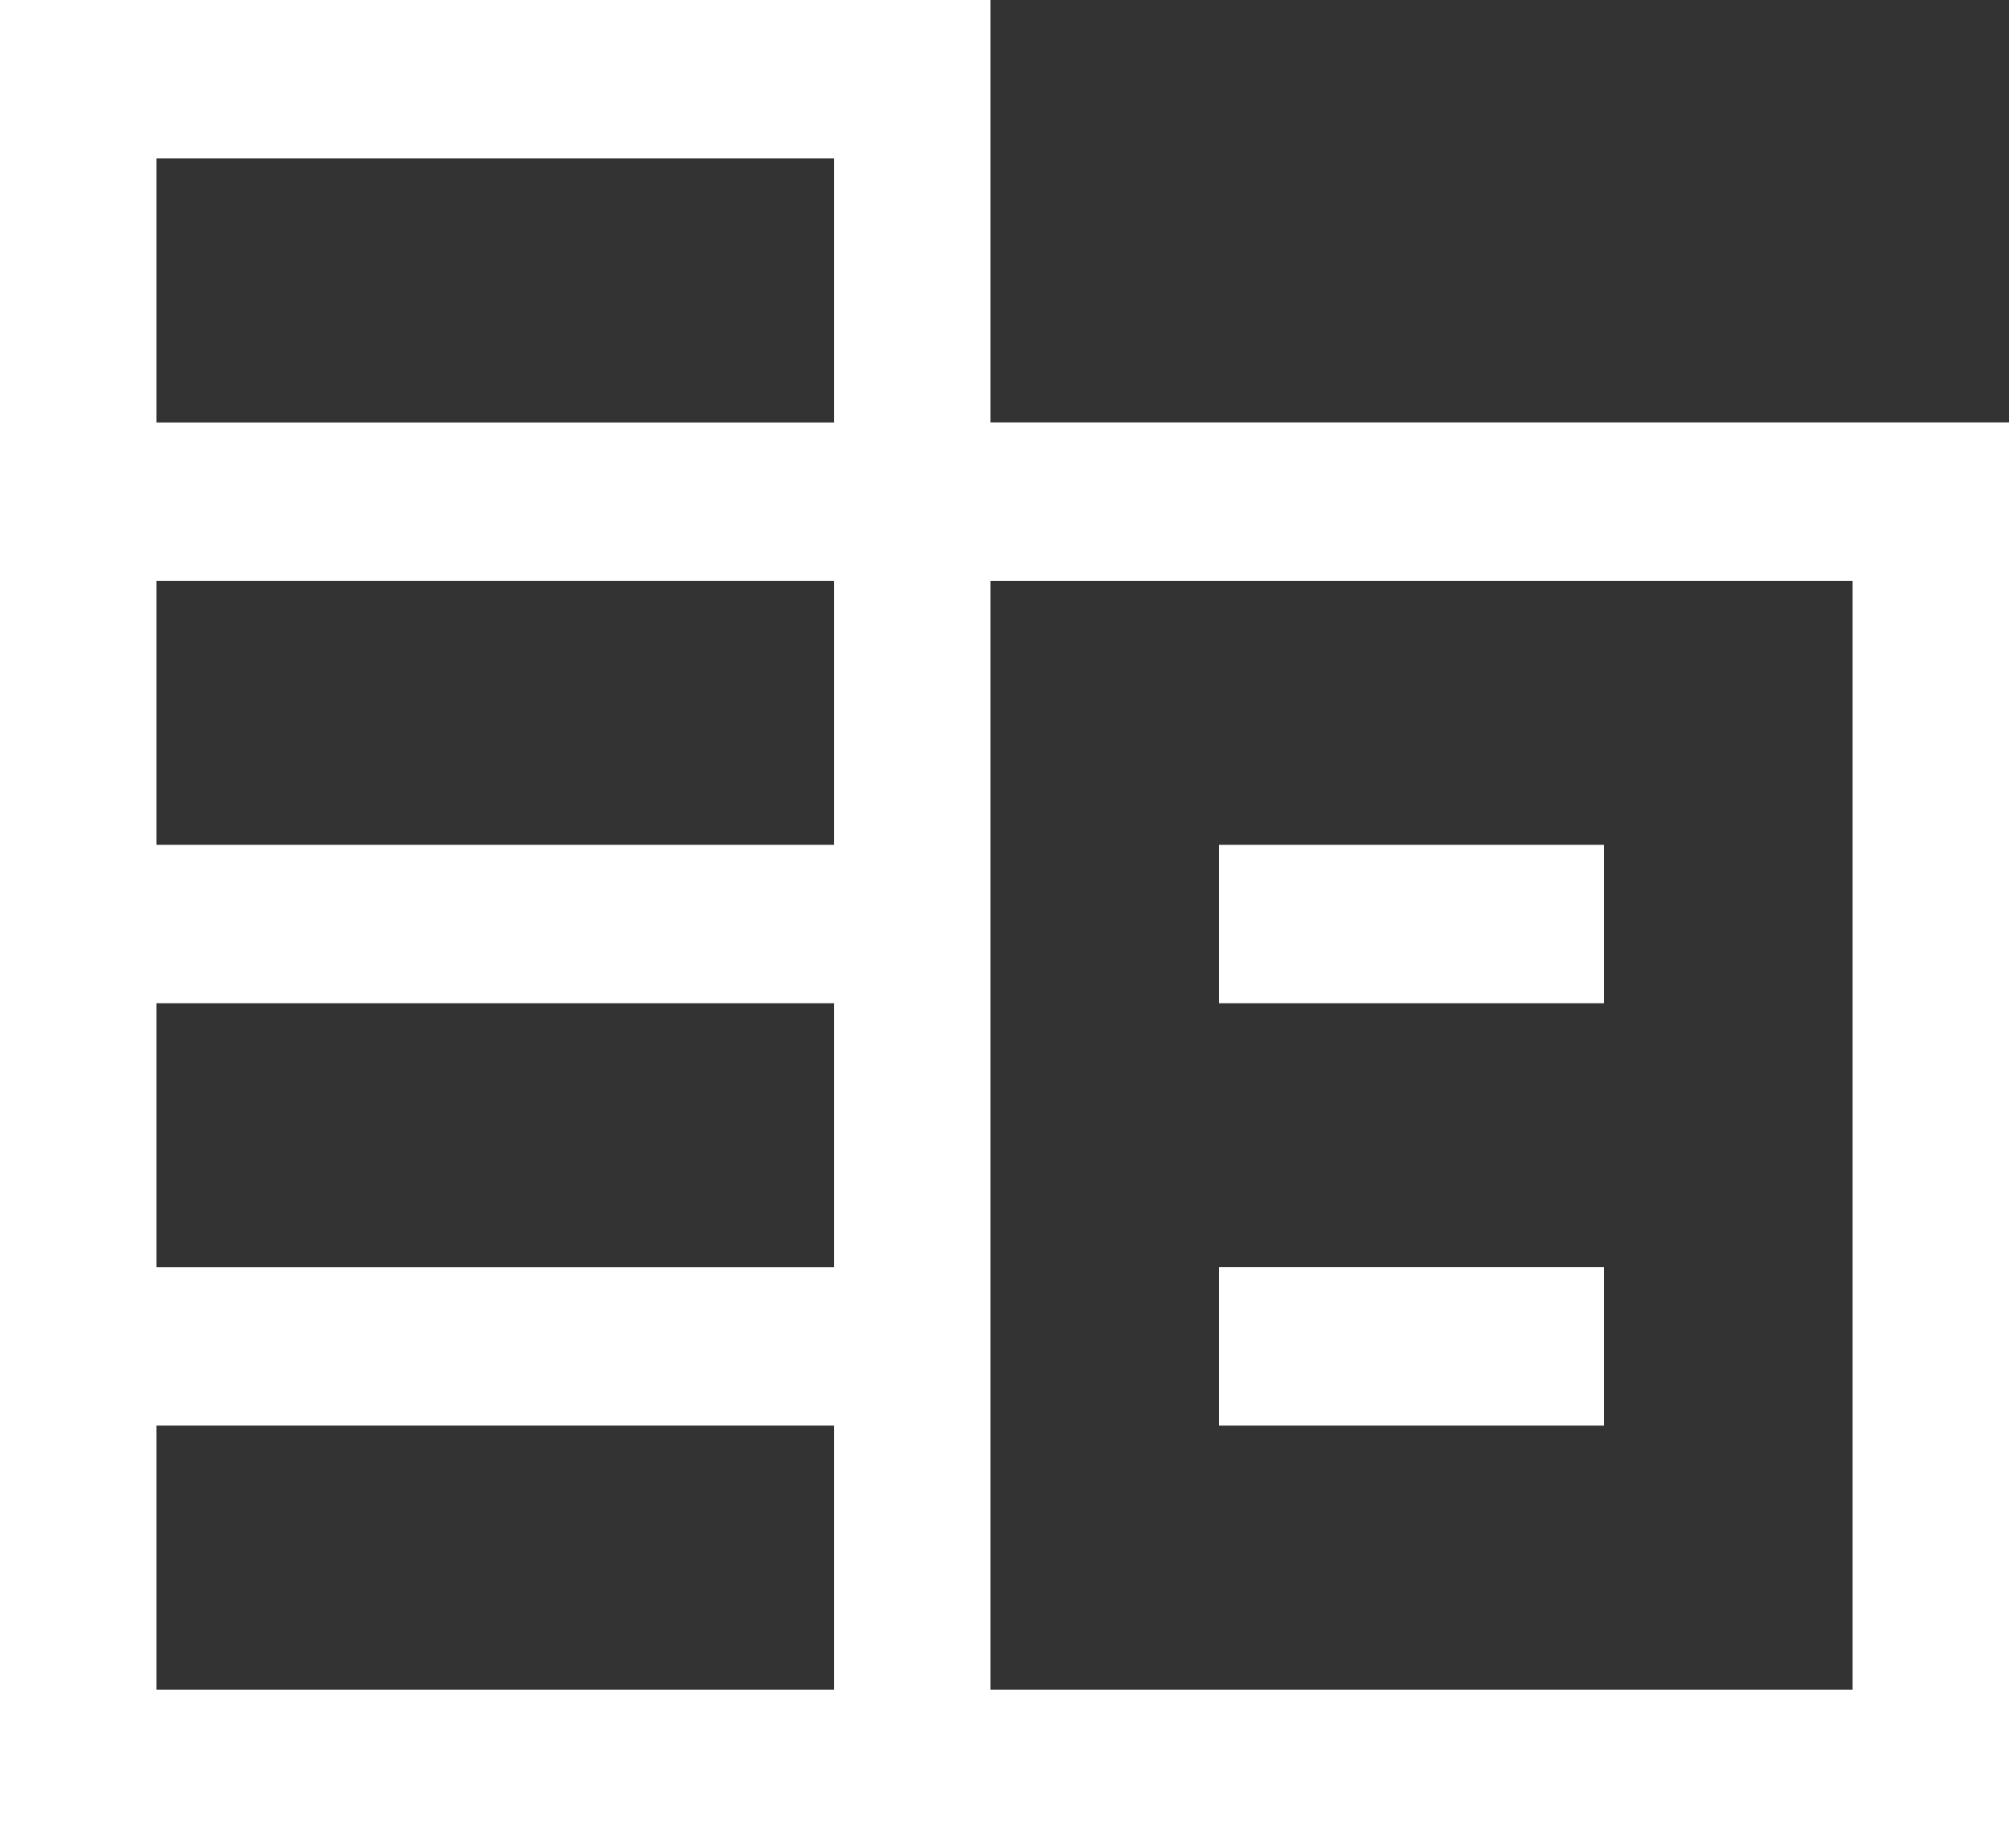 <svg fill="none" height="23" viewBox="0 0 25 23" width="25" xmlns="http://www.w3.org/2000/svg"><rect x="0" y="0" width="25" height="23" fill="#333333" stroke="none"/><path d="m0 23v-23h12.325v5.257h12.675v17.743zm1.946-1.971h8.434v-3.286h-8.434zm0-5.257h8.434v-3.286h-8.434zm0-5.257h8.434v-3.286h-8.434zm0-5.257h8.434v-3.286h-8.434zm10.379 15.771h10.729v-13.8h-10.729zm2.845-8.543v-1.971h4.79v1.971zm0 5.257v-1.972h4.79v1.972z" fill="#fff"/></svg>